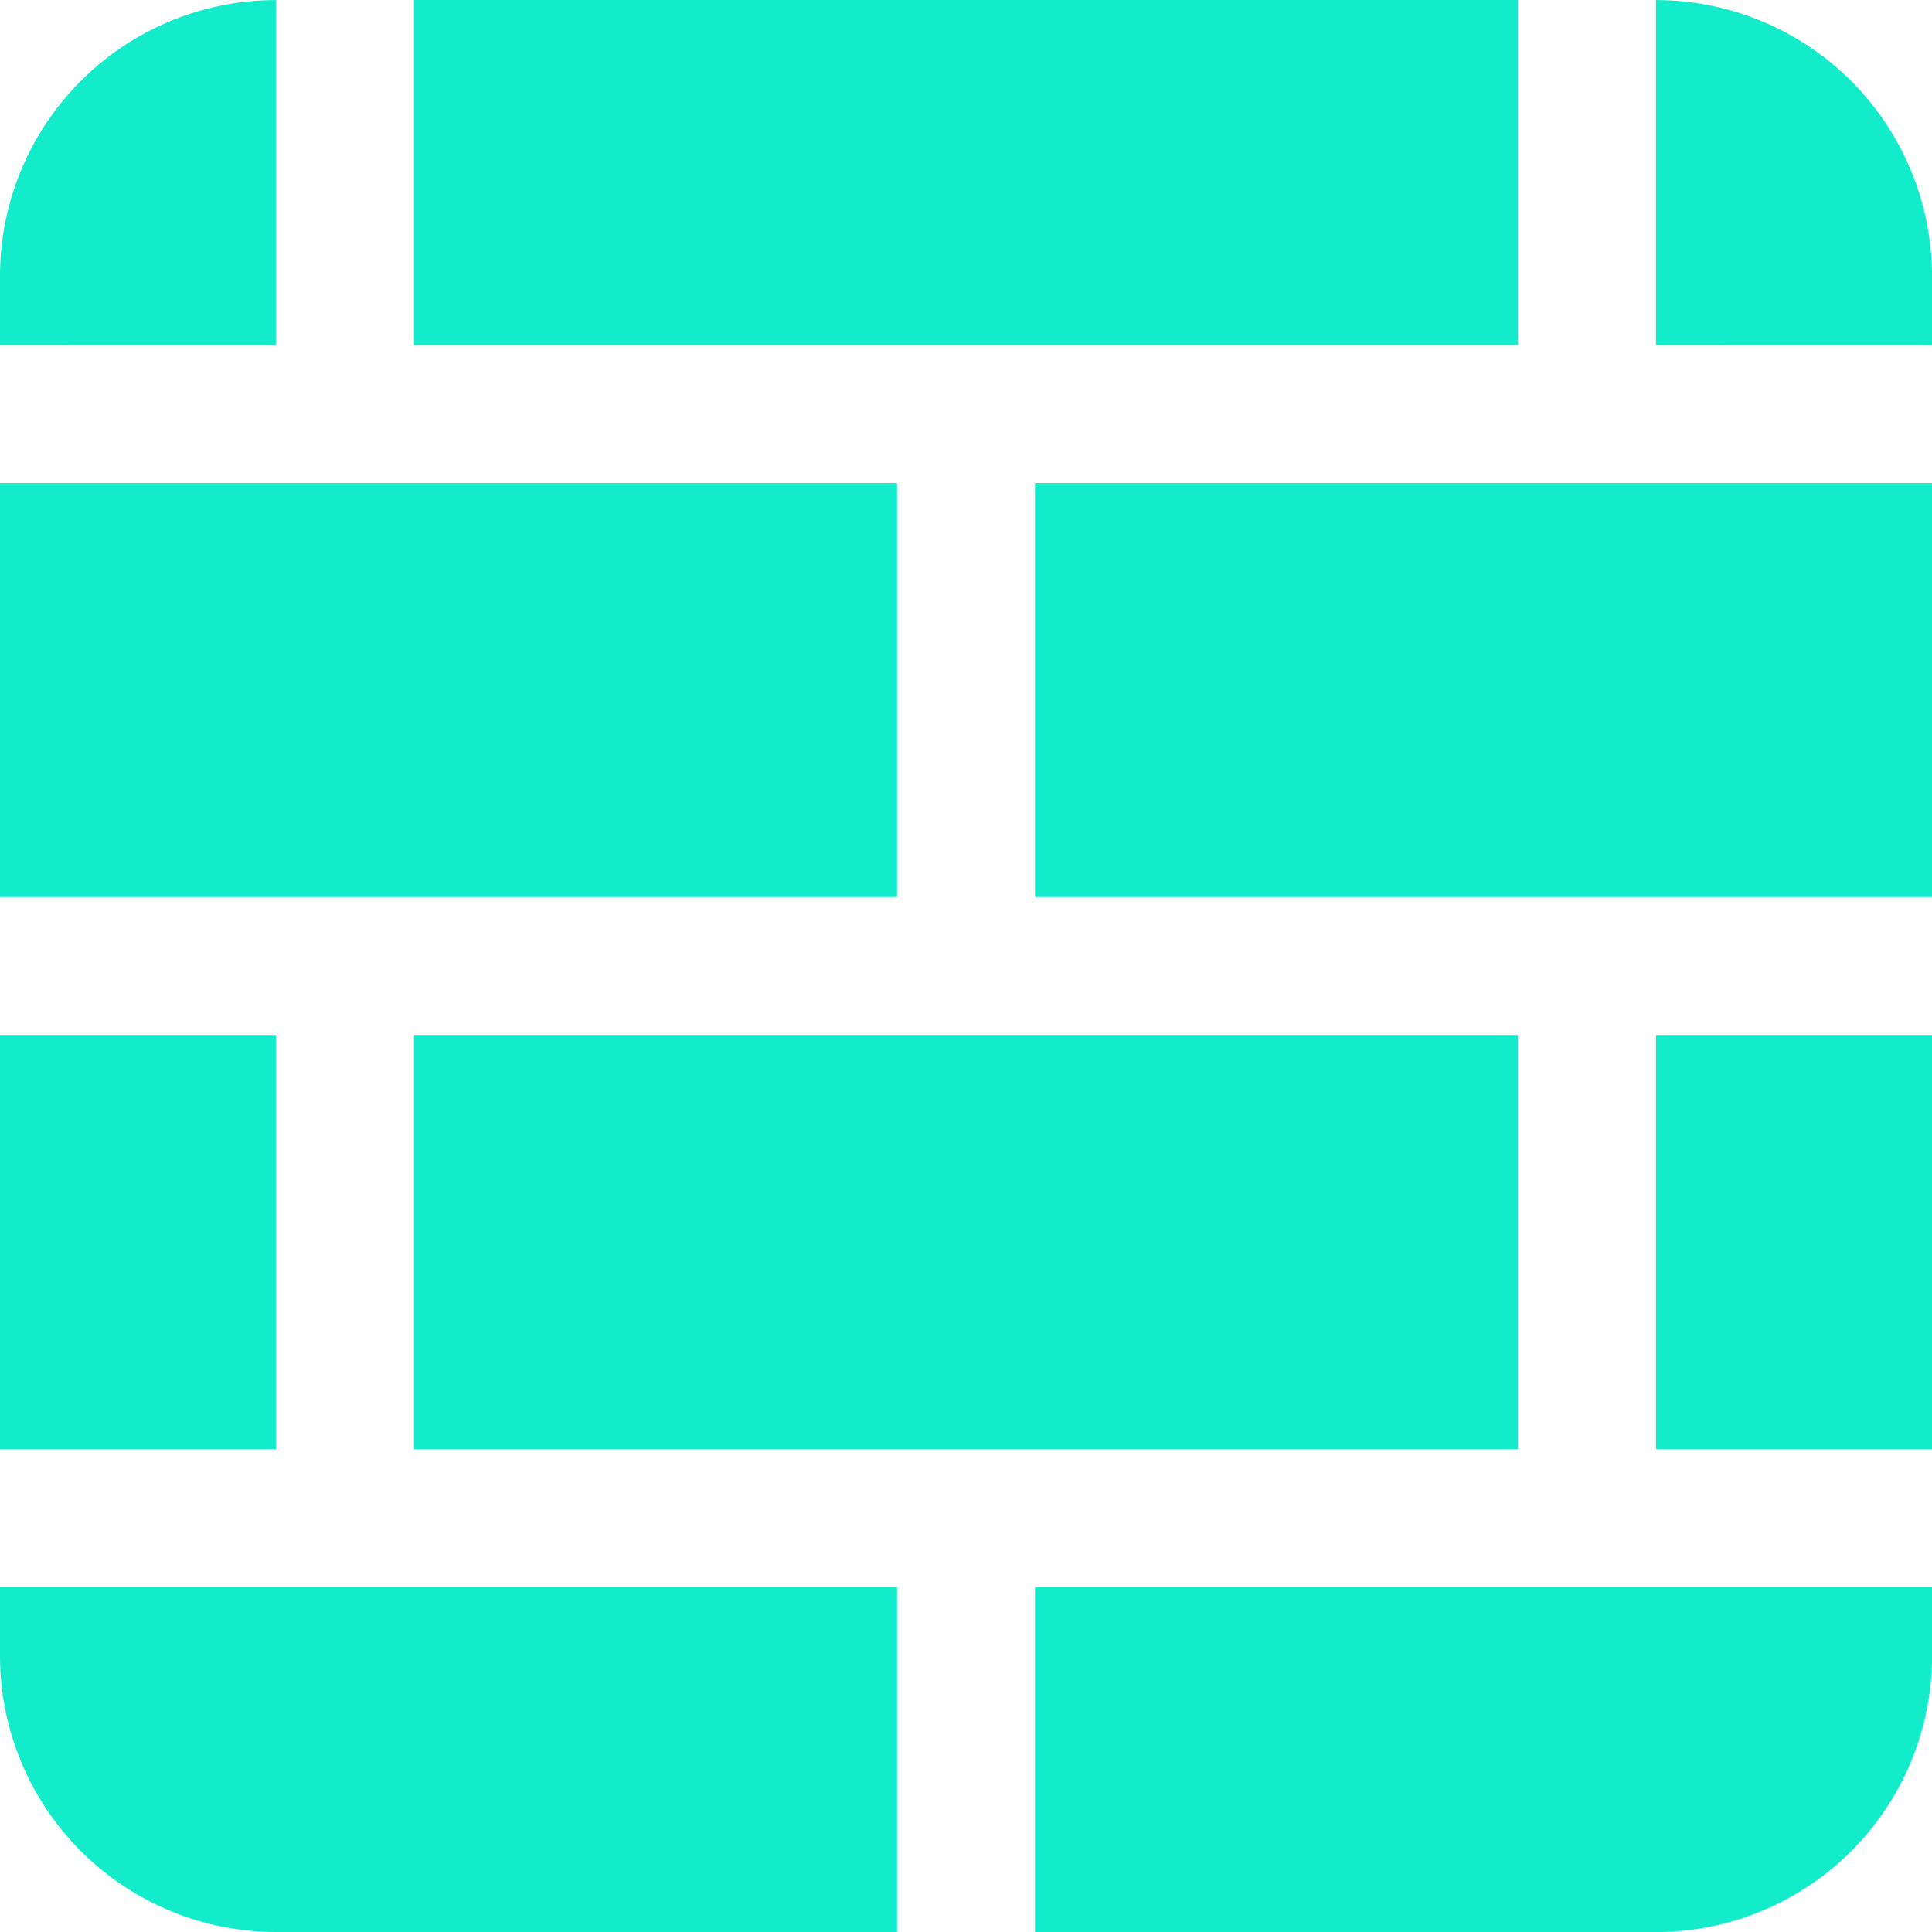 <svg xmlns="http://www.w3.org/2000/svg" width="26.25" height="26.25" viewBox="0 0 26.25 26.25"><path d="M5.625-24.375h15v4.688h-15ZM0-19.687v-.937a3.75,3.75,0,0,1,3.75-3.75v4.688Zm12.188,1.875v5.625H0v-5.625ZM0-4.687v-5.625H3.75v5.625ZM12.188-2.812V1.875H3.75A3.752,3.752,0,0,1,0-1.875v-.937Zm14.063,0v.938a3.753,3.753,0,0,1-3.75,3.75H14.063V-2.812ZM22.5-4.687v-5.625h3.75v5.625Zm-16.875,0v-5.625h15v5.625ZM26.25-17.812v5.625H14.063v-5.625ZM22.5-19.687v-4.687a3.752,3.752,0,0,1,3.75,3.75v.938Z" transform="translate(0 24.375)" fill="#12ecca"/></svg>